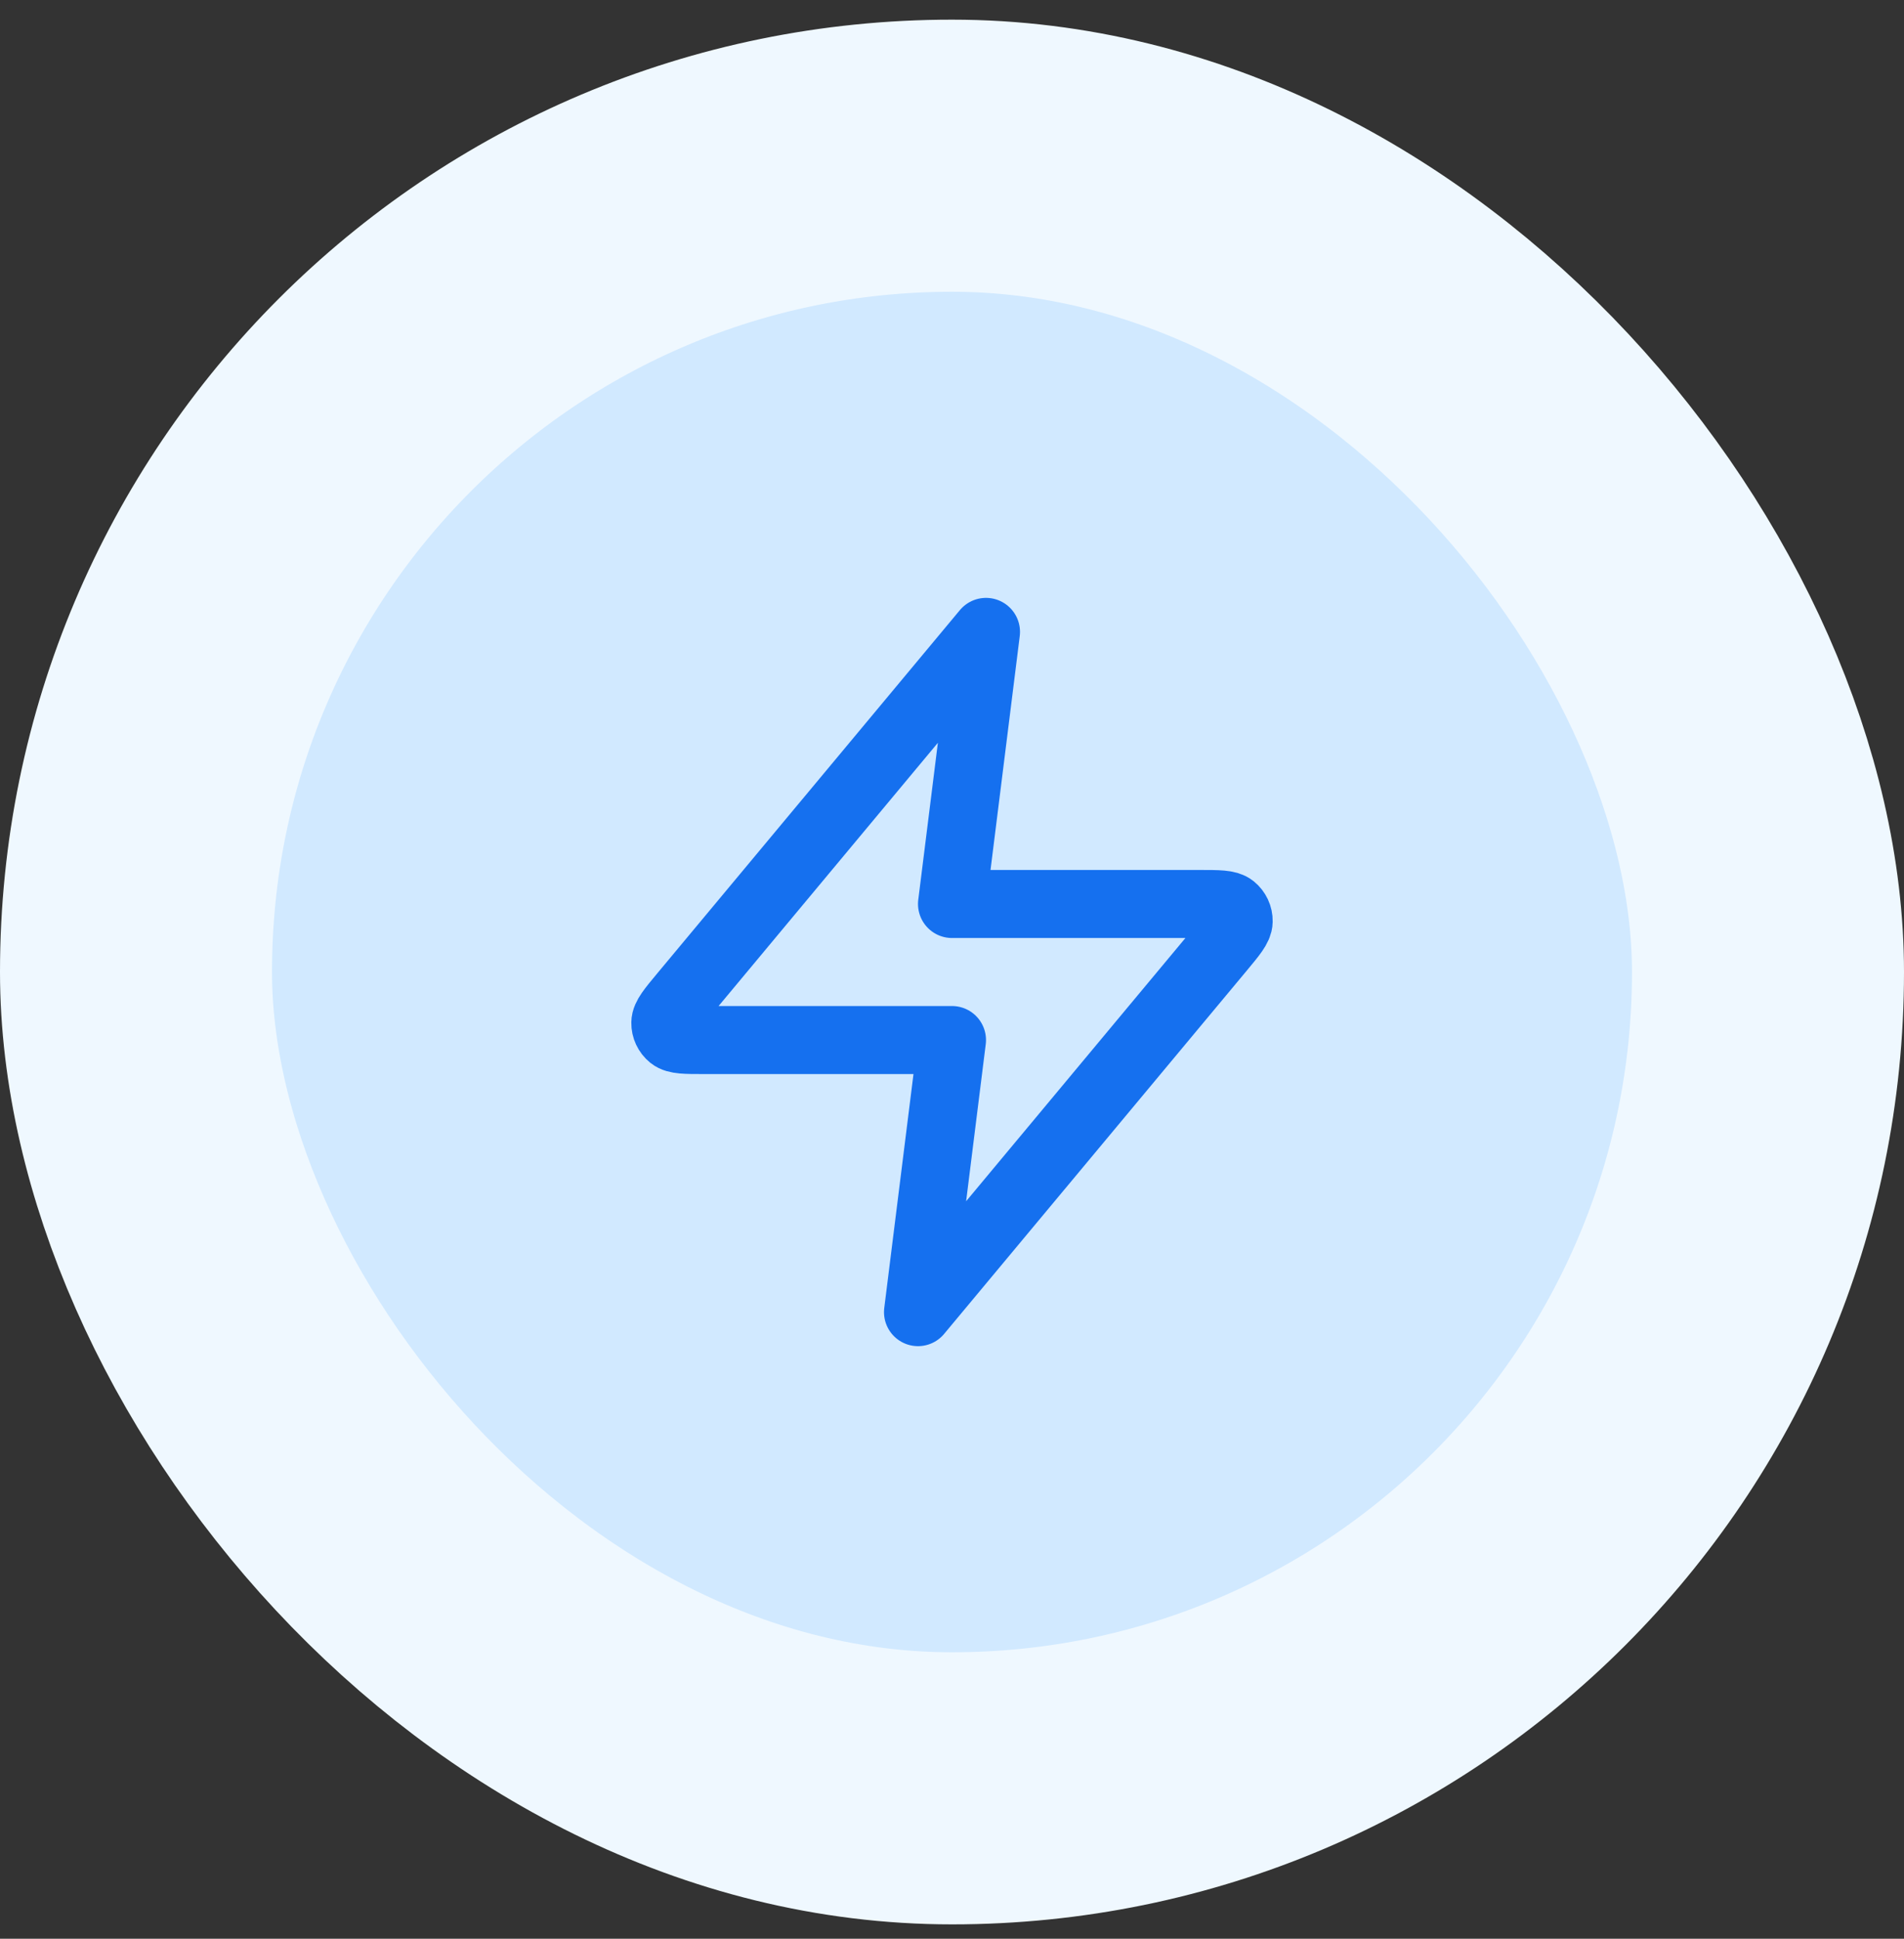 <svg xmlns="http://www.w3.org/2000/svg" width="56" height="57" viewBox="0 0 56 57" fill="none"><rect x="0" y="0" width="56" height="57" fill="#333333" stroke="none"/><rect x="4" y="4.578" width="48" height="48" rx="24" fill="#D1E9FF"></rect><rect x="4" y="4.578" width="48" height="48" rx="24" stroke="#EFF8FF" stroke-width="8"></rect><path d="M29 18.578L20.093 29.266C19.745 29.684 19.57 29.894 19.568 30.071C19.565 30.224 19.634 30.37 19.753 30.467C19.891 30.578 20.163 30.578 20.708 30.578H28L27 38.578L35.907 27.89C36.255 27.472 36.43 27.262 36.432 27.086C36.435 26.932 36.366 26.786 36.247 26.689C36.109 26.578 35.837 26.578 35.292 26.578H28L29 18.578Z" stroke="#1570EF" stroke-width="2" stroke-linecap="round" stroke-linejoin="round"></path></svg>